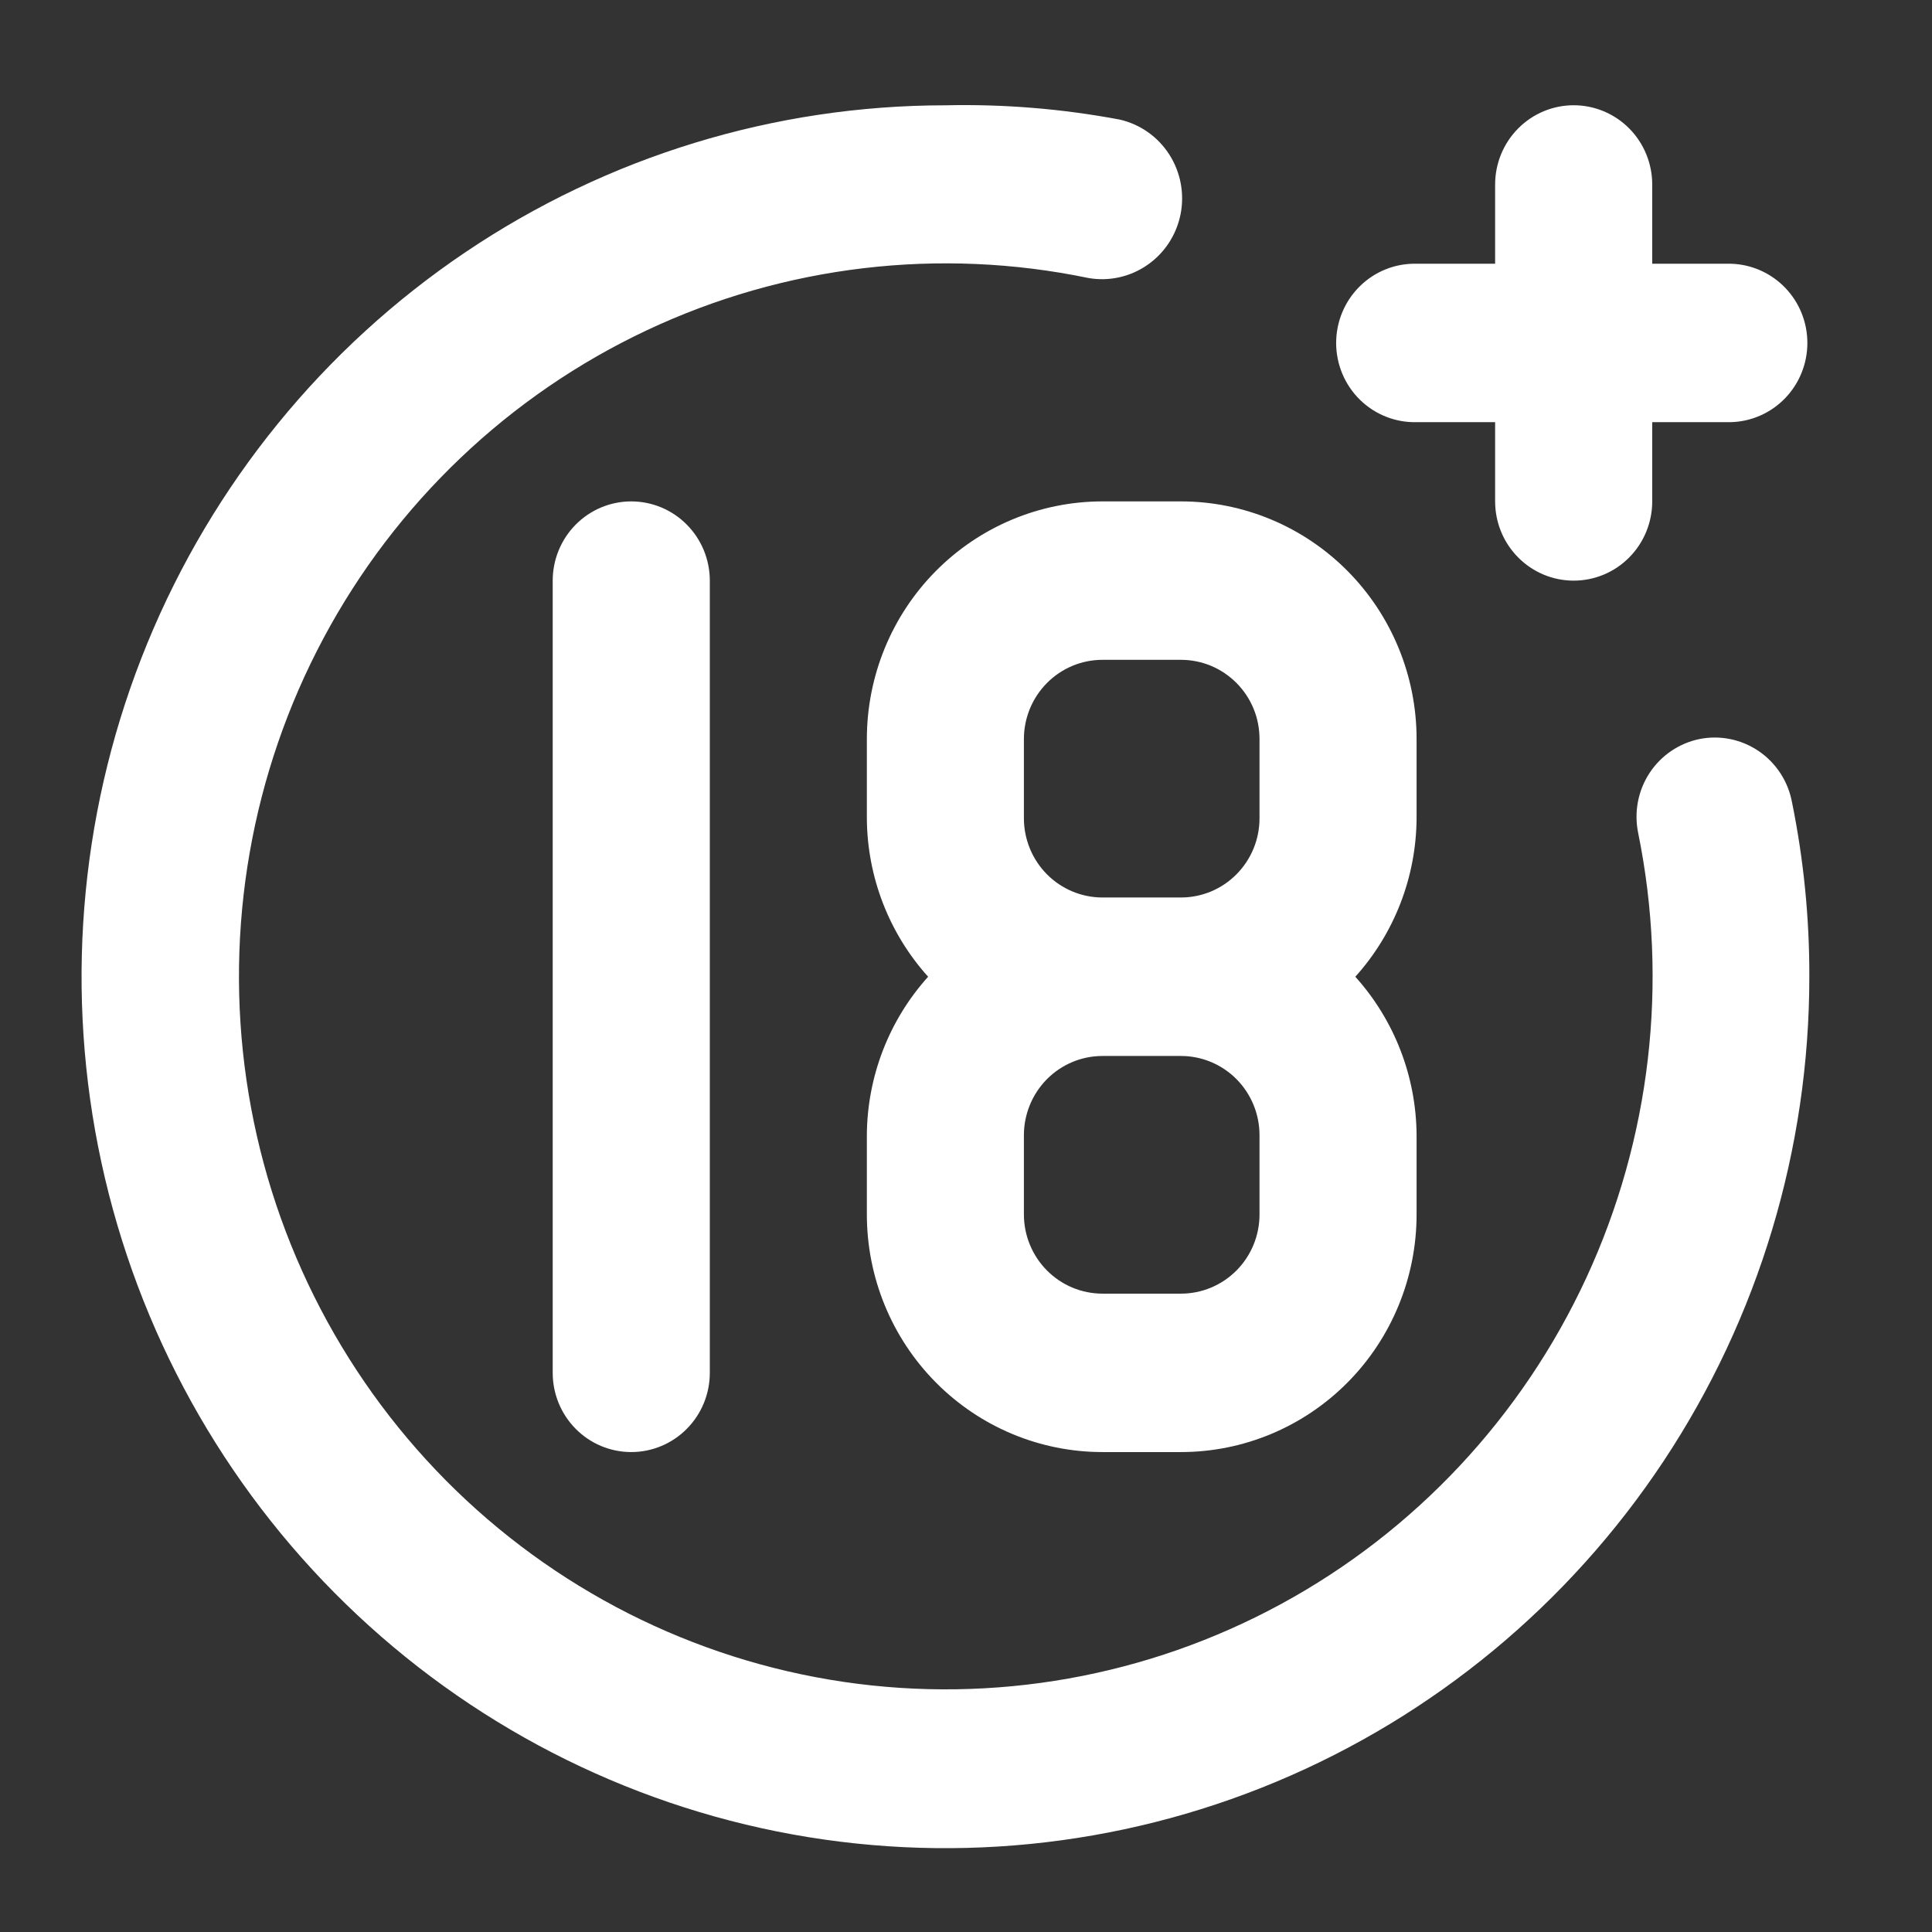 <svg width="63" height="63" viewBox="0 0 63 63" fill="none" xmlns="http://www.w3.org/2000/svg">
<rect x="0" y="0" width="63" height="63" fill="#333333" stroke="none"/>
<path d="M46.194 13.766H48.754V16.35C48.754 17.035 49.024 17.693 49.505 18.177C49.985 18.662 50.636 18.934 51.316 18.934C51.995 18.934 52.647 18.662 53.127 18.177C53.607 17.693 53.877 17.035 53.877 16.35V13.766H56.437C57.105 13.75 57.741 13.47 58.208 12.988C58.675 12.505 58.936 11.857 58.936 11.183C58.936 10.509 58.675 9.861 58.208 9.379C57.741 8.896 57.105 8.617 56.437 8.6H53.877V6.016C53.877 5.331 53.607 4.674 53.127 4.189C52.647 3.705 51.995 3.432 51.316 3.432C50.636 3.432 49.985 3.705 49.505 4.189C49.024 4.674 48.754 5.331 48.754 6.016V8.6H46.194C45.853 8.592 45.513 8.652 45.195 8.778C44.877 8.904 44.587 9.093 44.343 9.334C44.098 9.575 43.904 9.862 43.771 10.18C43.639 10.497 43.57 10.839 43.57 11.183C43.57 11.528 43.639 11.869 43.771 12.187C43.904 12.504 44.098 12.792 44.343 13.033C44.587 13.273 44.877 13.462 45.195 13.588C45.513 13.714 45.853 13.775 46.194 13.766ZM18.023 18.934V44.766C18.023 45.452 18.293 46.109 18.773 46.593C19.253 47.078 19.905 47.35 20.584 47.35C21.263 47.35 21.915 47.078 22.395 46.593C22.876 46.109 23.146 45.452 23.146 44.766V18.934C23.146 18.249 22.876 17.591 22.395 17.107C21.915 16.622 21.263 16.35 20.584 16.35C19.905 16.35 19.253 16.622 18.773 17.107C18.293 17.591 18.023 18.249 18.023 18.934ZM55.414 24.1C54.748 24.238 54.164 24.636 53.789 25.207C53.415 25.779 53.281 26.477 53.416 27.149C54.416 32.047 53.823 37.141 51.726 41.672C49.629 46.204 46.139 49.933 41.774 52.305C37.41 54.678 32.403 55.567 27.497 54.842C22.592 54.116 18.049 51.814 14.543 48.278C11.037 44.741 8.755 40.159 8.036 35.211C7.317 30.262 8.199 25.212 10.55 20.809C12.902 16.406 16.599 12.886 21.091 10.77C25.584 8.655 30.633 8.057 35.489 9.065C36.16 9.183 36.85 9.031 37.412 8.642C37.974 8.254 38.363 7.659 38.497 6.985C38.63 6.311 38.497 5.612 38.127 5.035C37.756 4.458 37.177 4.051 36.512 3.899C34.638 3.547 32.733 3.391 30.827 3.434C25.256 3.435 19.809 5.102 15.177 8.224C10.545 11.347 6.935 15.786 4.803 20.978C2.672 26.17 2.114 31.884 3.201 37.396C4.289 42.908 6.972 47.971 10.912 51.944C14.852 55.918 19.871 58.624 25.335 59.721C30.8 60.817 36.464 60.254 41.611 58.103C46.758 55.952 51.158 52.31 54.253 47.637C57.348 42.964 59 37.47 59 31.85C59.005 29.941 58.816 28.037 58.436 26.166C58.374 25.829 58.247 25.508 58.061 25.221C57.875 24.934 57.634 24.687 57.353 24.495C57.071 24.303 56.755 24.169 56.422 24.101C56.089 24.033 55.747 24.033 55.414 24.1ZM28.267 24.1V26.684C28.278 28.596 28.99 30.436 30.265 31.85C28.99 33.265 28.278 35.105 28.267 37.016V39.6C28.267 41.656 29.076 43.627 30.517 45.08C31.958 46.534 33.912 47.35 35.95 47.35H38.51C40.547 47.35 42.502 46.534 43.943 45.08C45.383 43.627 46.193 41.656 46.193 39.6V37.016C46.181 35.105 45.47 33.265 44.195 31.85C45.47 30.436 46.181 28.596 46.193 26.684V24.1C46.193 22.045 45.383 20.073 43.943 18.62C42.502 17.167 40.547 16.35 38.51 16.35H35.95C33.912 16.35 31.958 17.167 30.517 18.62C29.076 20.073 28.267 22.045 28.267 24.1ZM41.071 39.6C41.072 39.939 41.005 40.275 40.877 40.589C40.748 40.902 40.56 41.187 40.322 41.427C40.084 41.667 39.802 41.857 39.491 41.987C39.181 42.117 38.848 42.184 38.511 42.184H35.95C35.271 42.184 34.619 41.912 34.139 41.427C33.658 40.943 33.388 40.285 33.388 39.6V37.016C33.389 36.331 33.659 35.675 34.139 35.19C34.62 34.706 35.271 34.434 35.95 34.434H38.51C39.189 34.434 39.84 34.706 40.321 35.19C40.801 35.675 41.071 36.331 41.071 37.016V39.6ZM41.071 24.1V26.684C41.071 27.369 40.801 28.025 40.321 28.509C39.841 28.994 39.19 29.266 38.511 29.266H35.95C35.271 29.266 34.62 28.994 34.139 28.51C33.659 28.026 33.389 27.369 33.388 26.684V24.1C33.388 23.415 33.658 22.758 34.139 22.273C34.619 21.788 35.271 21.516 35.95 21.516H38.51C38.846 21.516 39.18 21.583 39.491 21.712C39.801 21.842 40.084 22.033 40.322 22.273C40.56 22.512 40.749 22.797 40.878 23.111C41.007 23.425 41.071 23.761 41.071 24.1Z" fill="white"/>
</svg>
